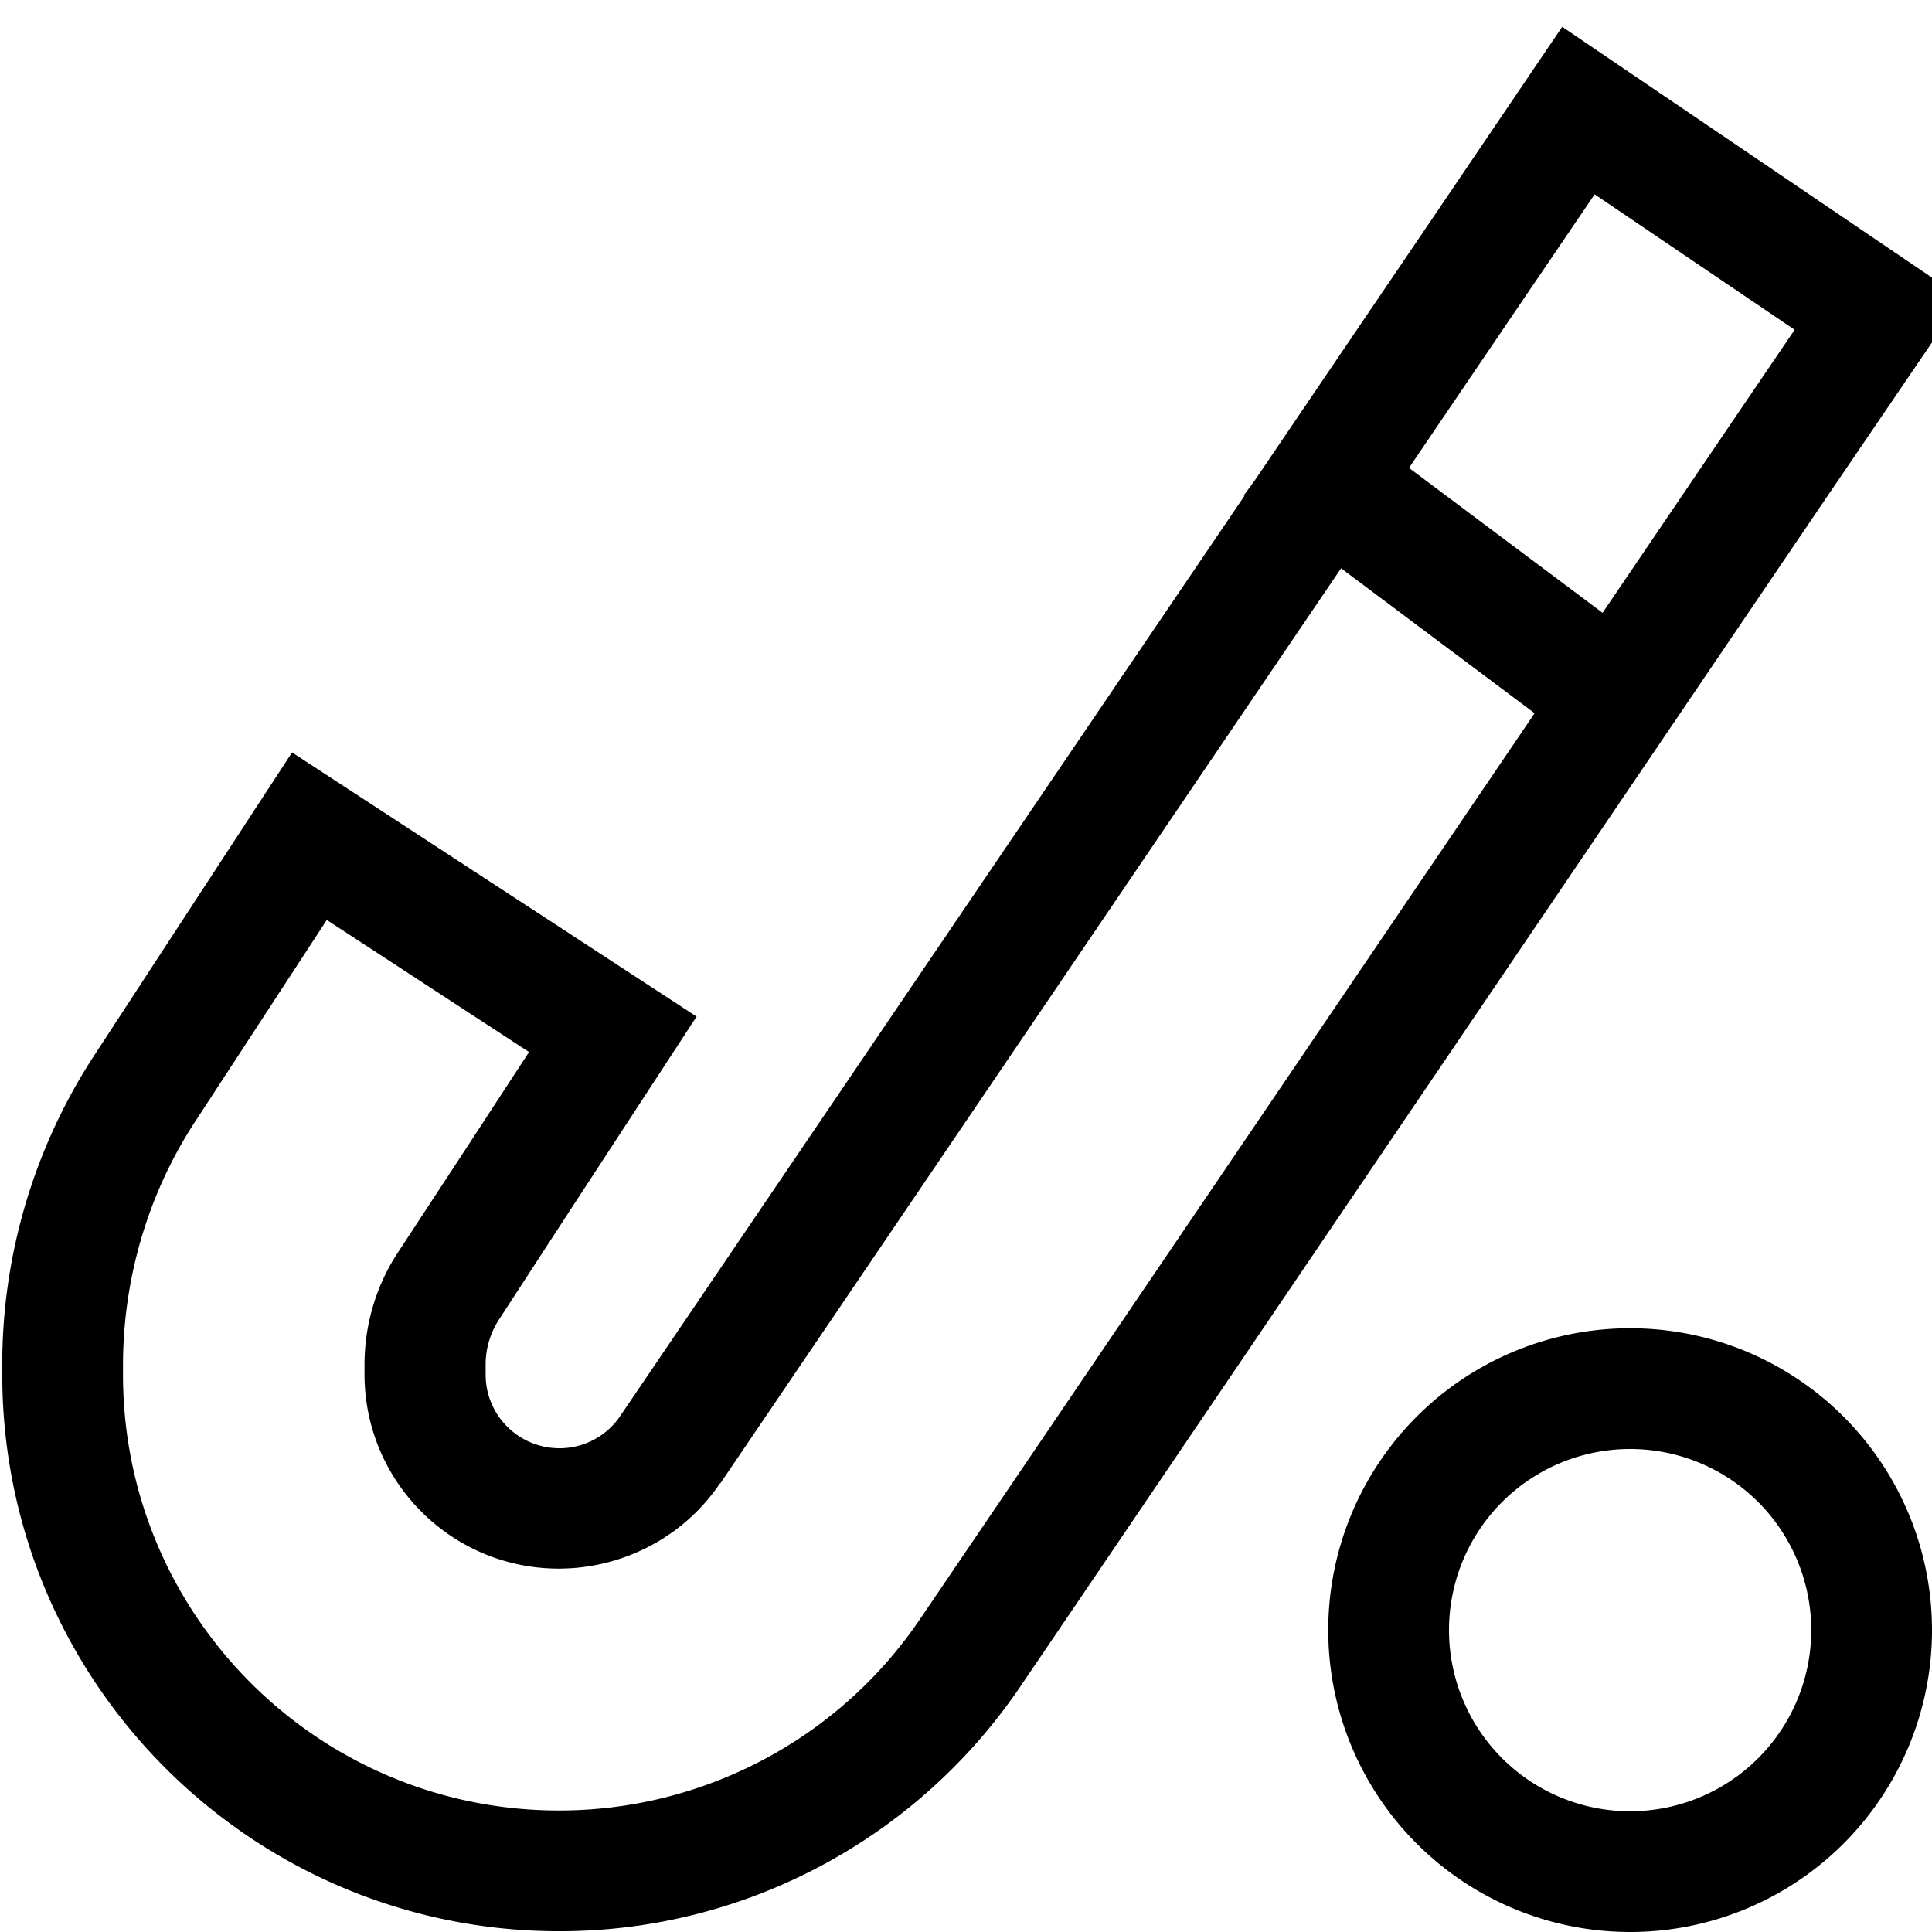 <svg xmlns="http://www.w3.org/2000/svg" viewBox="0 0 512 512"><!--! Font Awesome Pro 6.5.2 by @fontawesome - https://fontawesome.com License - https://fontawesome.com/license (Commercial License) Copyright 2024 Fonticons, Inc. --><path d="M484 131.9L520 79 414 7.1l-35.9 53-45.7 67.4-2.8 3.8 .2 .1L164.4 375.2c-3.6 5.4-9.7 8.6-16.1 8.6c-10.9 0-19.7-8.8-19.6-19.7l0-2.6c0-4.2 1.3-8.4 3.6-11.9L149.6 323l35-53.6-107.2-70L42.4 253 25.1 279.5C9.3 303.6 .8 331.8 .6 360.5l0 2.6C0 445.2 66.5 512 148.6 511.8c48.8-.1 94.3-24.4 121.7-64.7L484 131.9zM404.6 78l18-26.5 53 35.9-18 26.5-32.9 48.5L373.4 124l31.2-46zM190.9 393.1L355.4 150.6l51 38.2 .3 .2L243.8 429.1c-21.4 31.6-57.1 50.6-95.3 50.7c-64.3 .2-116.4-52.1-115.9-116.4l0-2.6c.2-22.6 6.8-44.8 19.2-63.7l17.3-26.5 17.5-26.8 53.6 35-17.5 26.8L105.4 332c-5.7 8.7-8.7 18.8-8.8 29.2l0 2.6c-.2 28.7 23 52 51.7 51.9c17-.1 33-8.5 42.5-22.6zM384 432a48 48 0 1 1 96 0 48 48 0 1 1 -96 0zm128 0a80 80 0 1 0 -160 0 80 80 0 1 0 160 0z"/></svg>